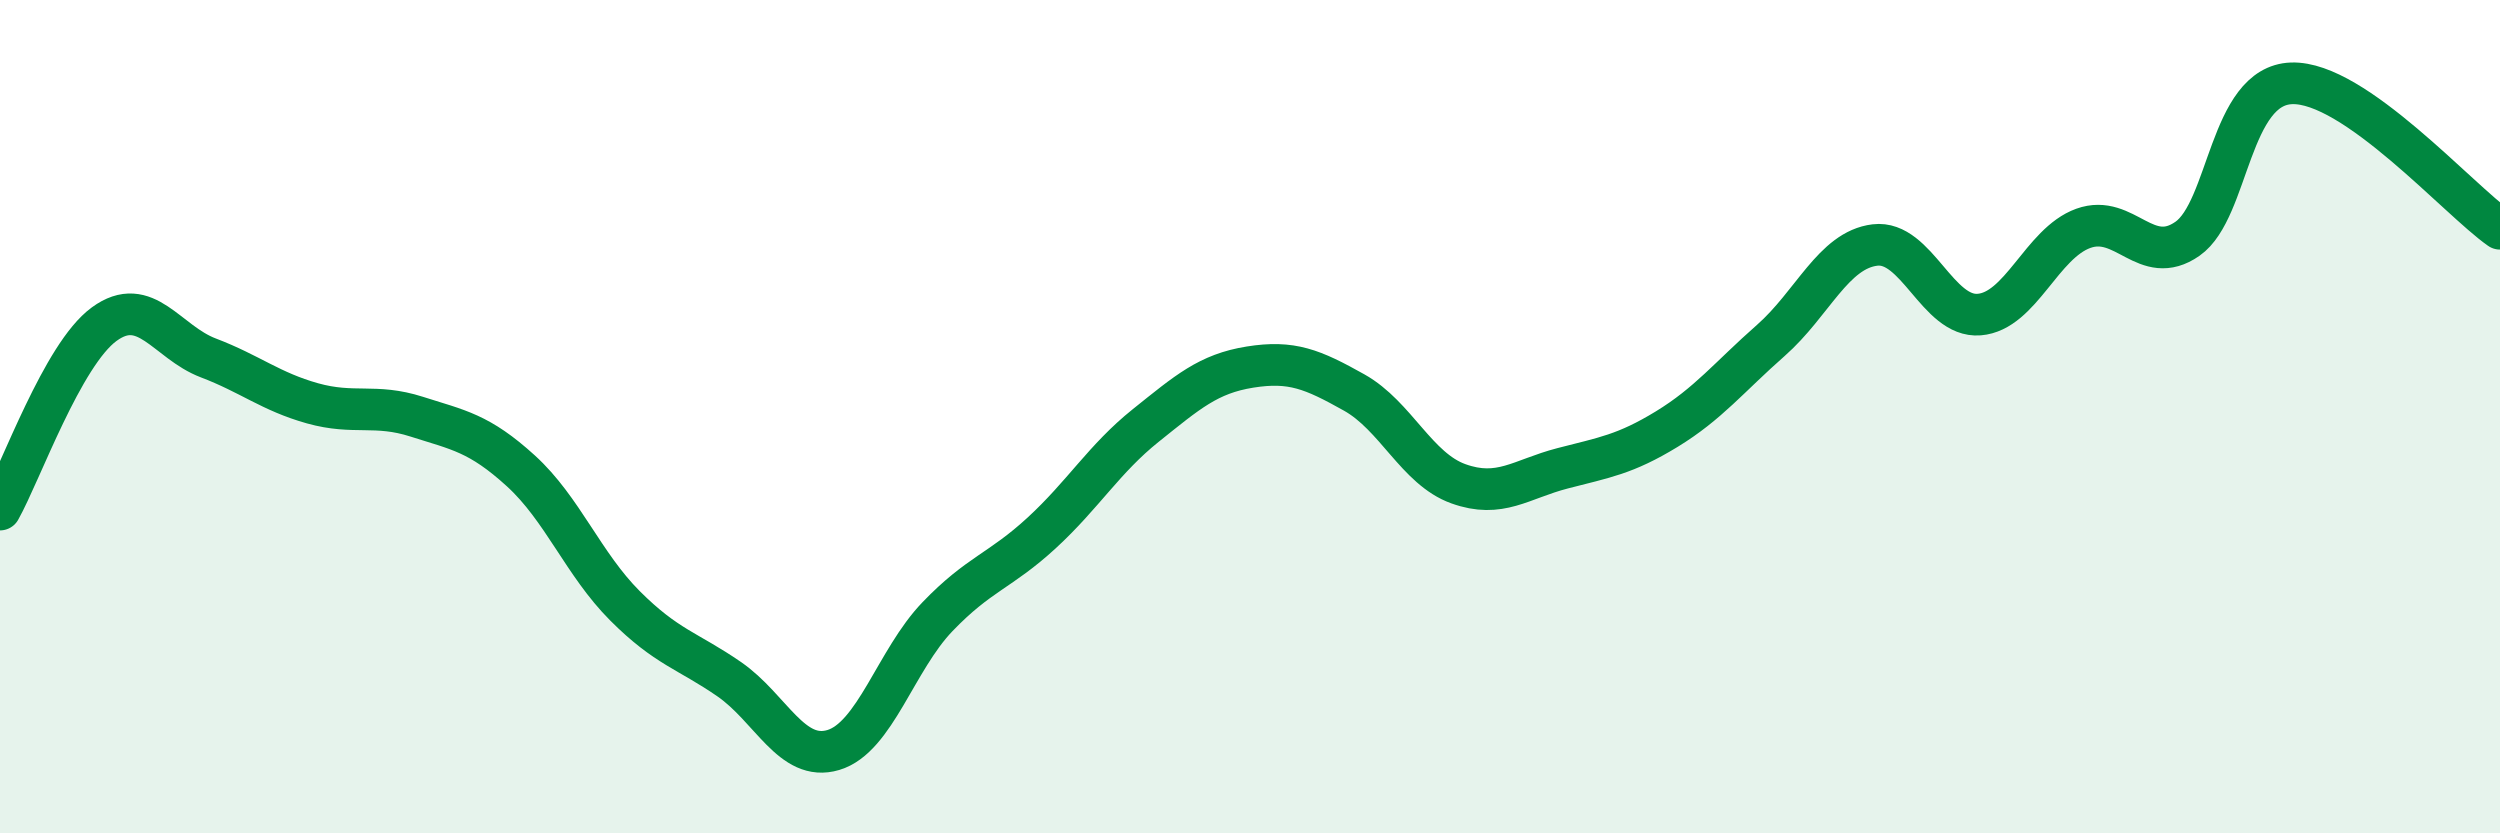 
    <svg width="60" height="20" viewBox="0 0 60 20" xmlns="http://www.w3.org/2000/svg">
      <path
        d="M 0,12.23 C 0.5,11.34 1.5,8.51 2.5,7.78 C 3.5,7.05 4,8.21 5,8.59 C 6,8.97 6.5,9.4 7.5,9.68 C 8.5,9.96 9,9.68 10,10 C 11,10.32 11.5,10.39 12.5,11.3 C 13.5,12.21 14,13.54 15,14.54 C 16,15.54 16.5,15.61 17.5,16.3 C 18.5,16.99 19,18.3 20,18 C 21,17.7 21.5,15.84 22.5,14.8 C 23.5,13.76 24,13.71 25,12.79 C 26,11.87 26.5,11.01 27.5,10.21 C 28.5,9.41 29,8.97 30,8.81 C 31,8.65 31.5,8.86 32.5,9.42 C 33.5,9.98 34,11.25 35,11.61 C 36,11.97 36.5,11.5 37.5,11.24 C 38.5,10.98 39,10.91 40,10.3 C 41,9.69 41.5,9.05 42.5,8.17 C 43.5,7.29 44,6 45,5.88 C 46,5.76 46.5,7.63 47.5,7.55 C 48.5,7.47 49,5.84 50,5.48 C 51,5.12 51.5,6.43 52.5,5.73 C 53.5,5.03 53.5,2.05 55,2 C 56.5,1.95 59,4.79 60,5.49L60 20L0 20Z"
        fill="#008740"
        opacity="0.1"
        stroke-linecap="round"
        stroke-linejoin="round"
      />
      <path
        d="M 0,12.23 C 0.5,11.34 1.5,8.51 2.5,7.78 C 3.5,7.05 4,8.21 5,8.59 C 6,8.97 6.5,9.4 7.5,9.68 C 8.5,9.96 9,9.68 10,10 C 11,10.32 11.5,10.39 12.5,11.3 C 13.5,12.21 14,13.54 15,14.54 C 16,15.54 16.5,15.61 17.5,16.3 C 18.5,16.99 19,18.3 20,18 C 21,17.7 21.5,15.84 22.5,14.8 C 23.5,13.76 24,13.71 25,12.79 C 26,11.87 26.5,11.01 27.5,10.21 C 28.5,9.41 29,8.97 30,8.81 C 31,8.65 31.5,8.86 32.5,9.42 C 33.5,9.98 34,11.25 35,11.61 C 36,11.97 36.5,11.5 37.5,11.24 C 38.5,10.98 39,10.91 40,10.3 C 41,9.69 41.5,9.05 42.5,8.17 C 43.5,7.29 44,6 45,5.88 C 46,5.76 46.5,7.63 47.5,7.55 C 48.5,7.47 49,5.84 50,5.48 C 51,5.12 51.5,6.43 52.5,5.73 C 53.5,5.03 53.5,2.05 55,2 C 56.5,1.95 59,4.79 60,5.49"
        stroke="#008740"
        stroke-width="1"
        fill="none"
        stroke-linecap="round"
        stroke-linejoin="round"
      />
    </svg>
  